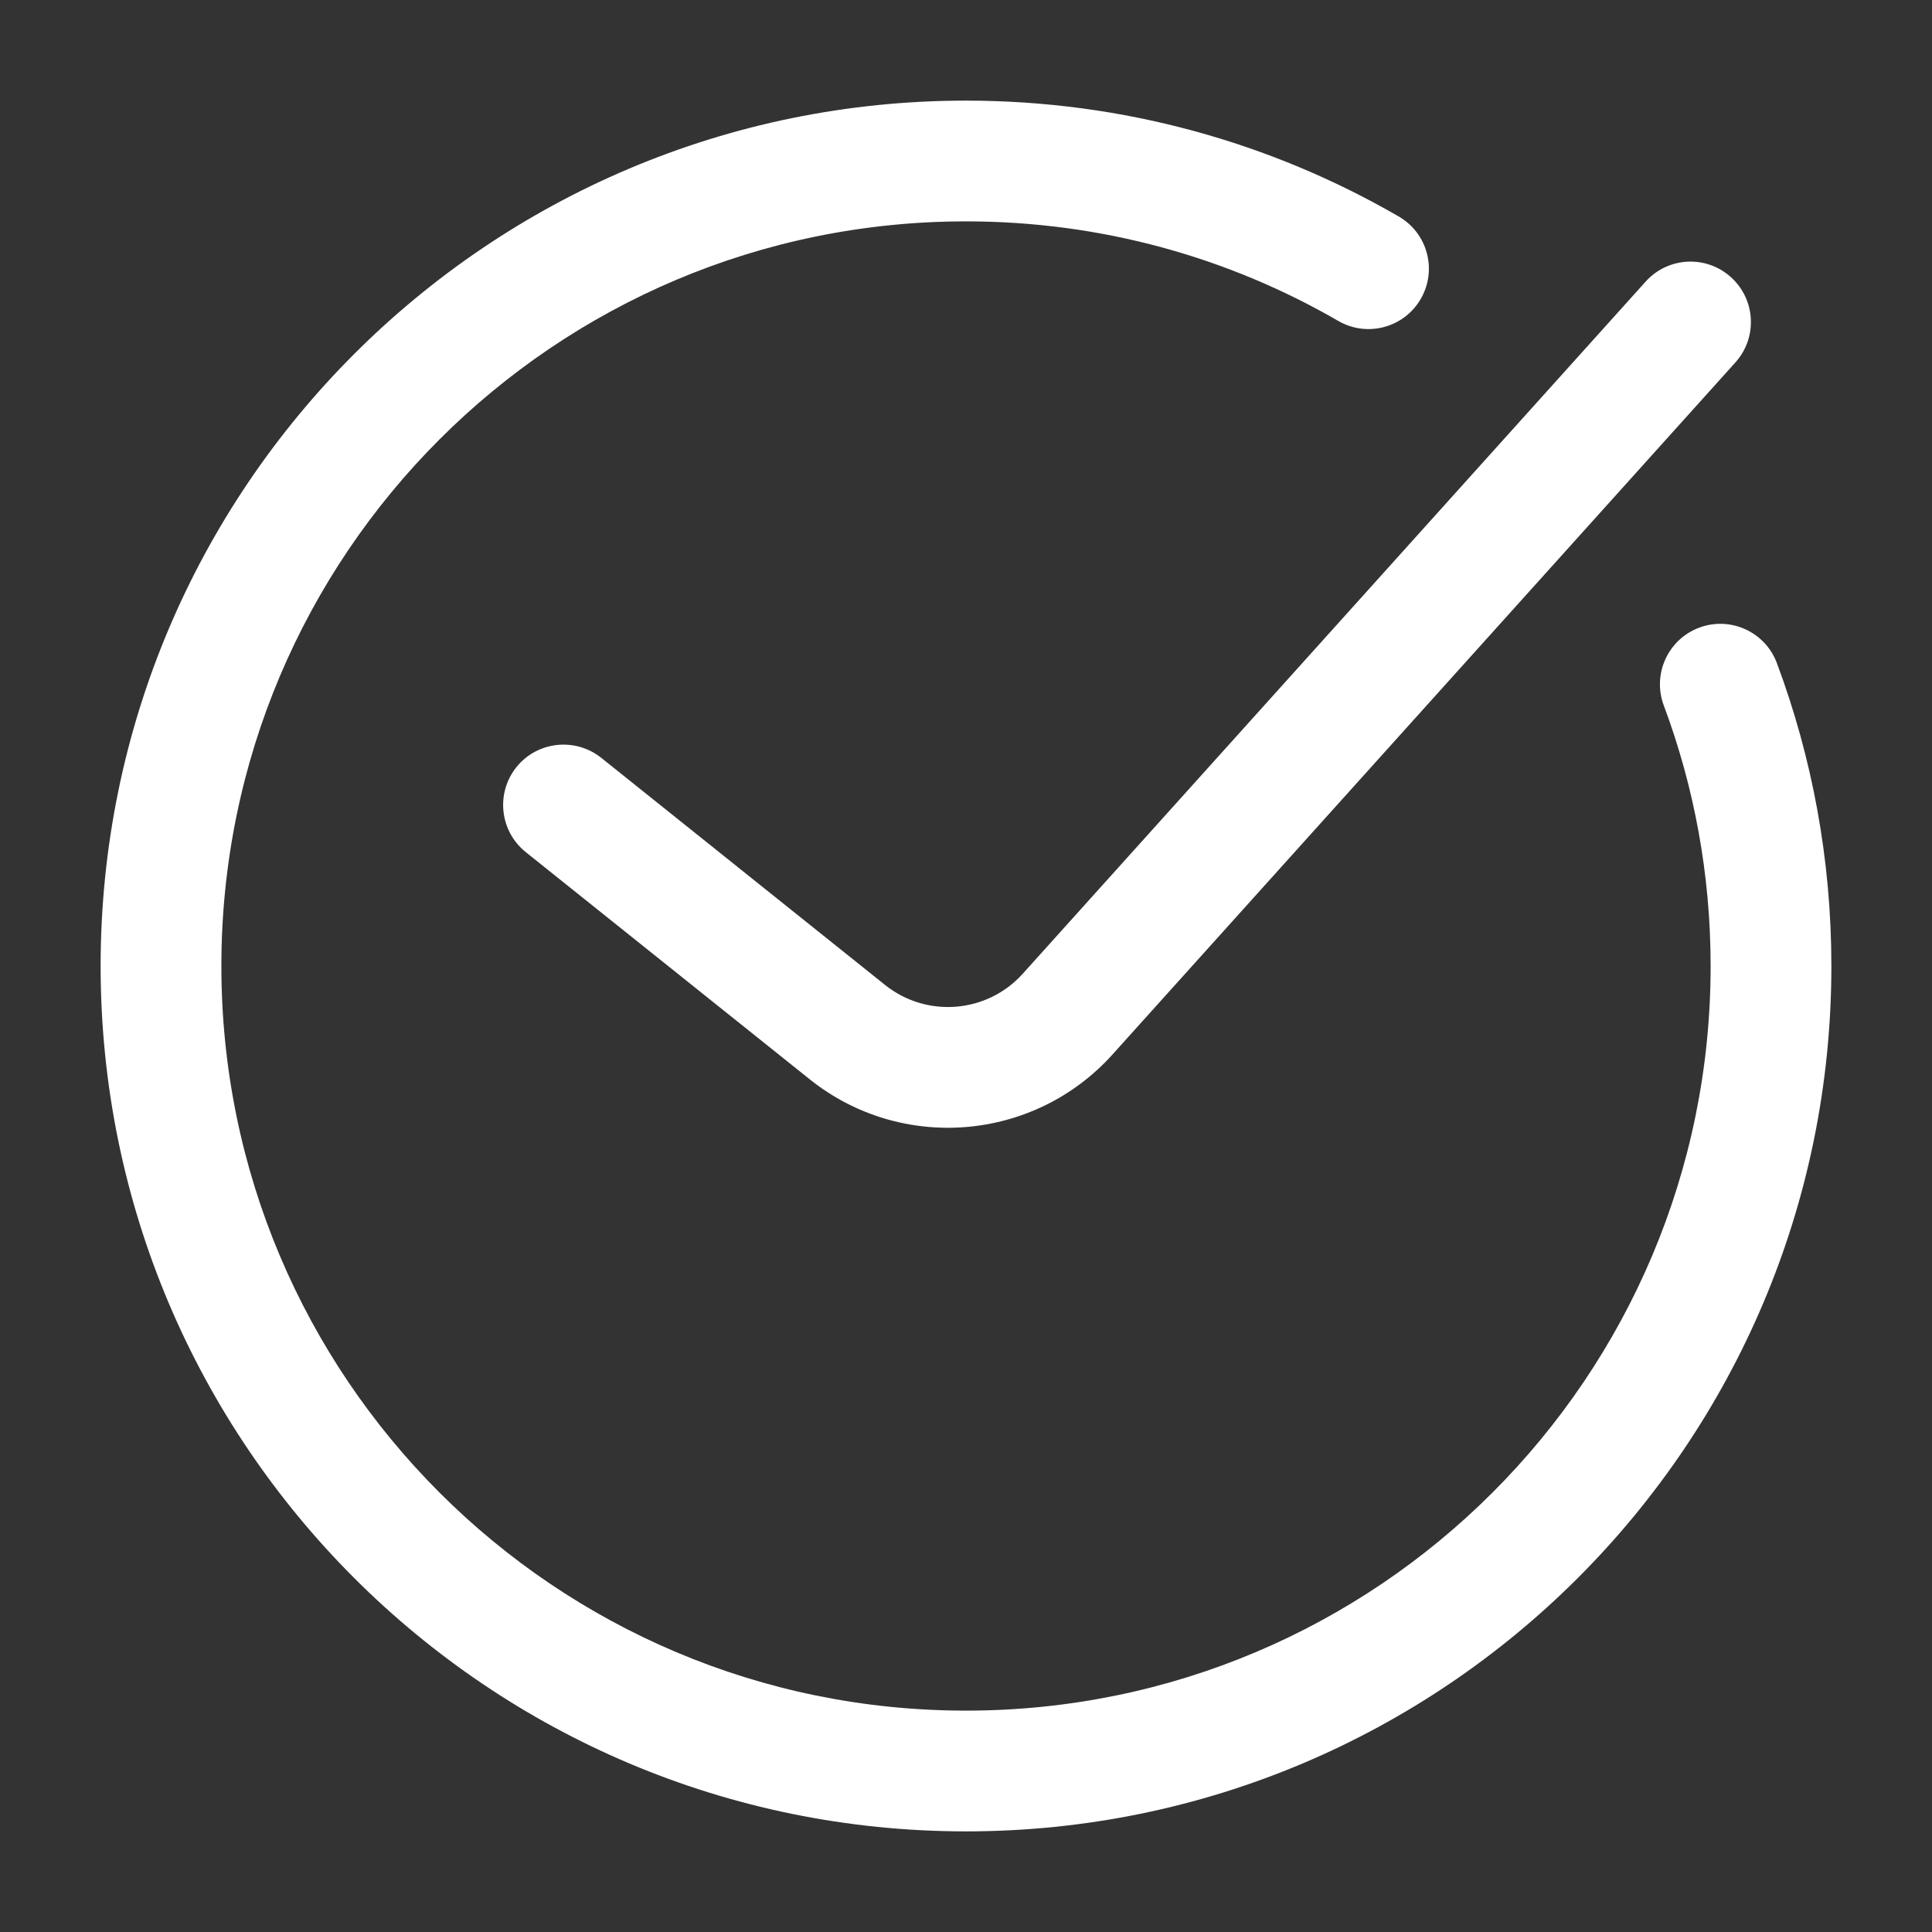 <svg width="24" height="24" viewBox="0 0 24 24" fill="none" xmlns="http://www.w3.org/2000/svg">
<rect x="0" y="0" width="24" height="24" fill="#333333" stroke="none"/>
<path fill-rule="evenodd" clip-rule="evenodd" d="M2.75 12C2.75 6.891 6.891 2.75 12 2.75C13.686 2.75 15.265 3.2 16.625 3.987C16.983 4.194 17.442 4.072 17.649 3.713C17.857 3.355 17.734 2.896 17.375 2.689C15.794 1.774 13.957 1.25 12 1.25C6.063 1.25 1.25 6.063 1.25 12C1.25 17.937 6.063 22.75 12 22.75C17.937 22.75 22.75 17.937 22.75 12C22.75 10.678 22.511 9.41 22.073 8.237C21.928 7.849 21.496 7.652 21.108 7.797C20.72 7.942 20.523 8.375 20.668 8.763C21.044 9.769 21.25 10.86 21.25 12C21.25 17.109 17.109 21.25 12 21.25C6.891 21.25 2.75 17.109 2.75 12ZM21.558 4.502C21.835 4.194 21.81 3.72 21.502 3.443C21.194 3.165 20.72 3.19 20.443 3.498L12.705 12.096C12.262 12.588 11.512 12.649 10.995 12.236L7.469 9.414C7.145 9.156 6.673 9.208 6.414 9.531C6.156 9.855 6.208 10.327 6.532 10.586L10.058 13.407C11.195 14.317 12.845 14.182 13.82 13.099L21.558 4.502Z" fill="white"/>
</svg>
